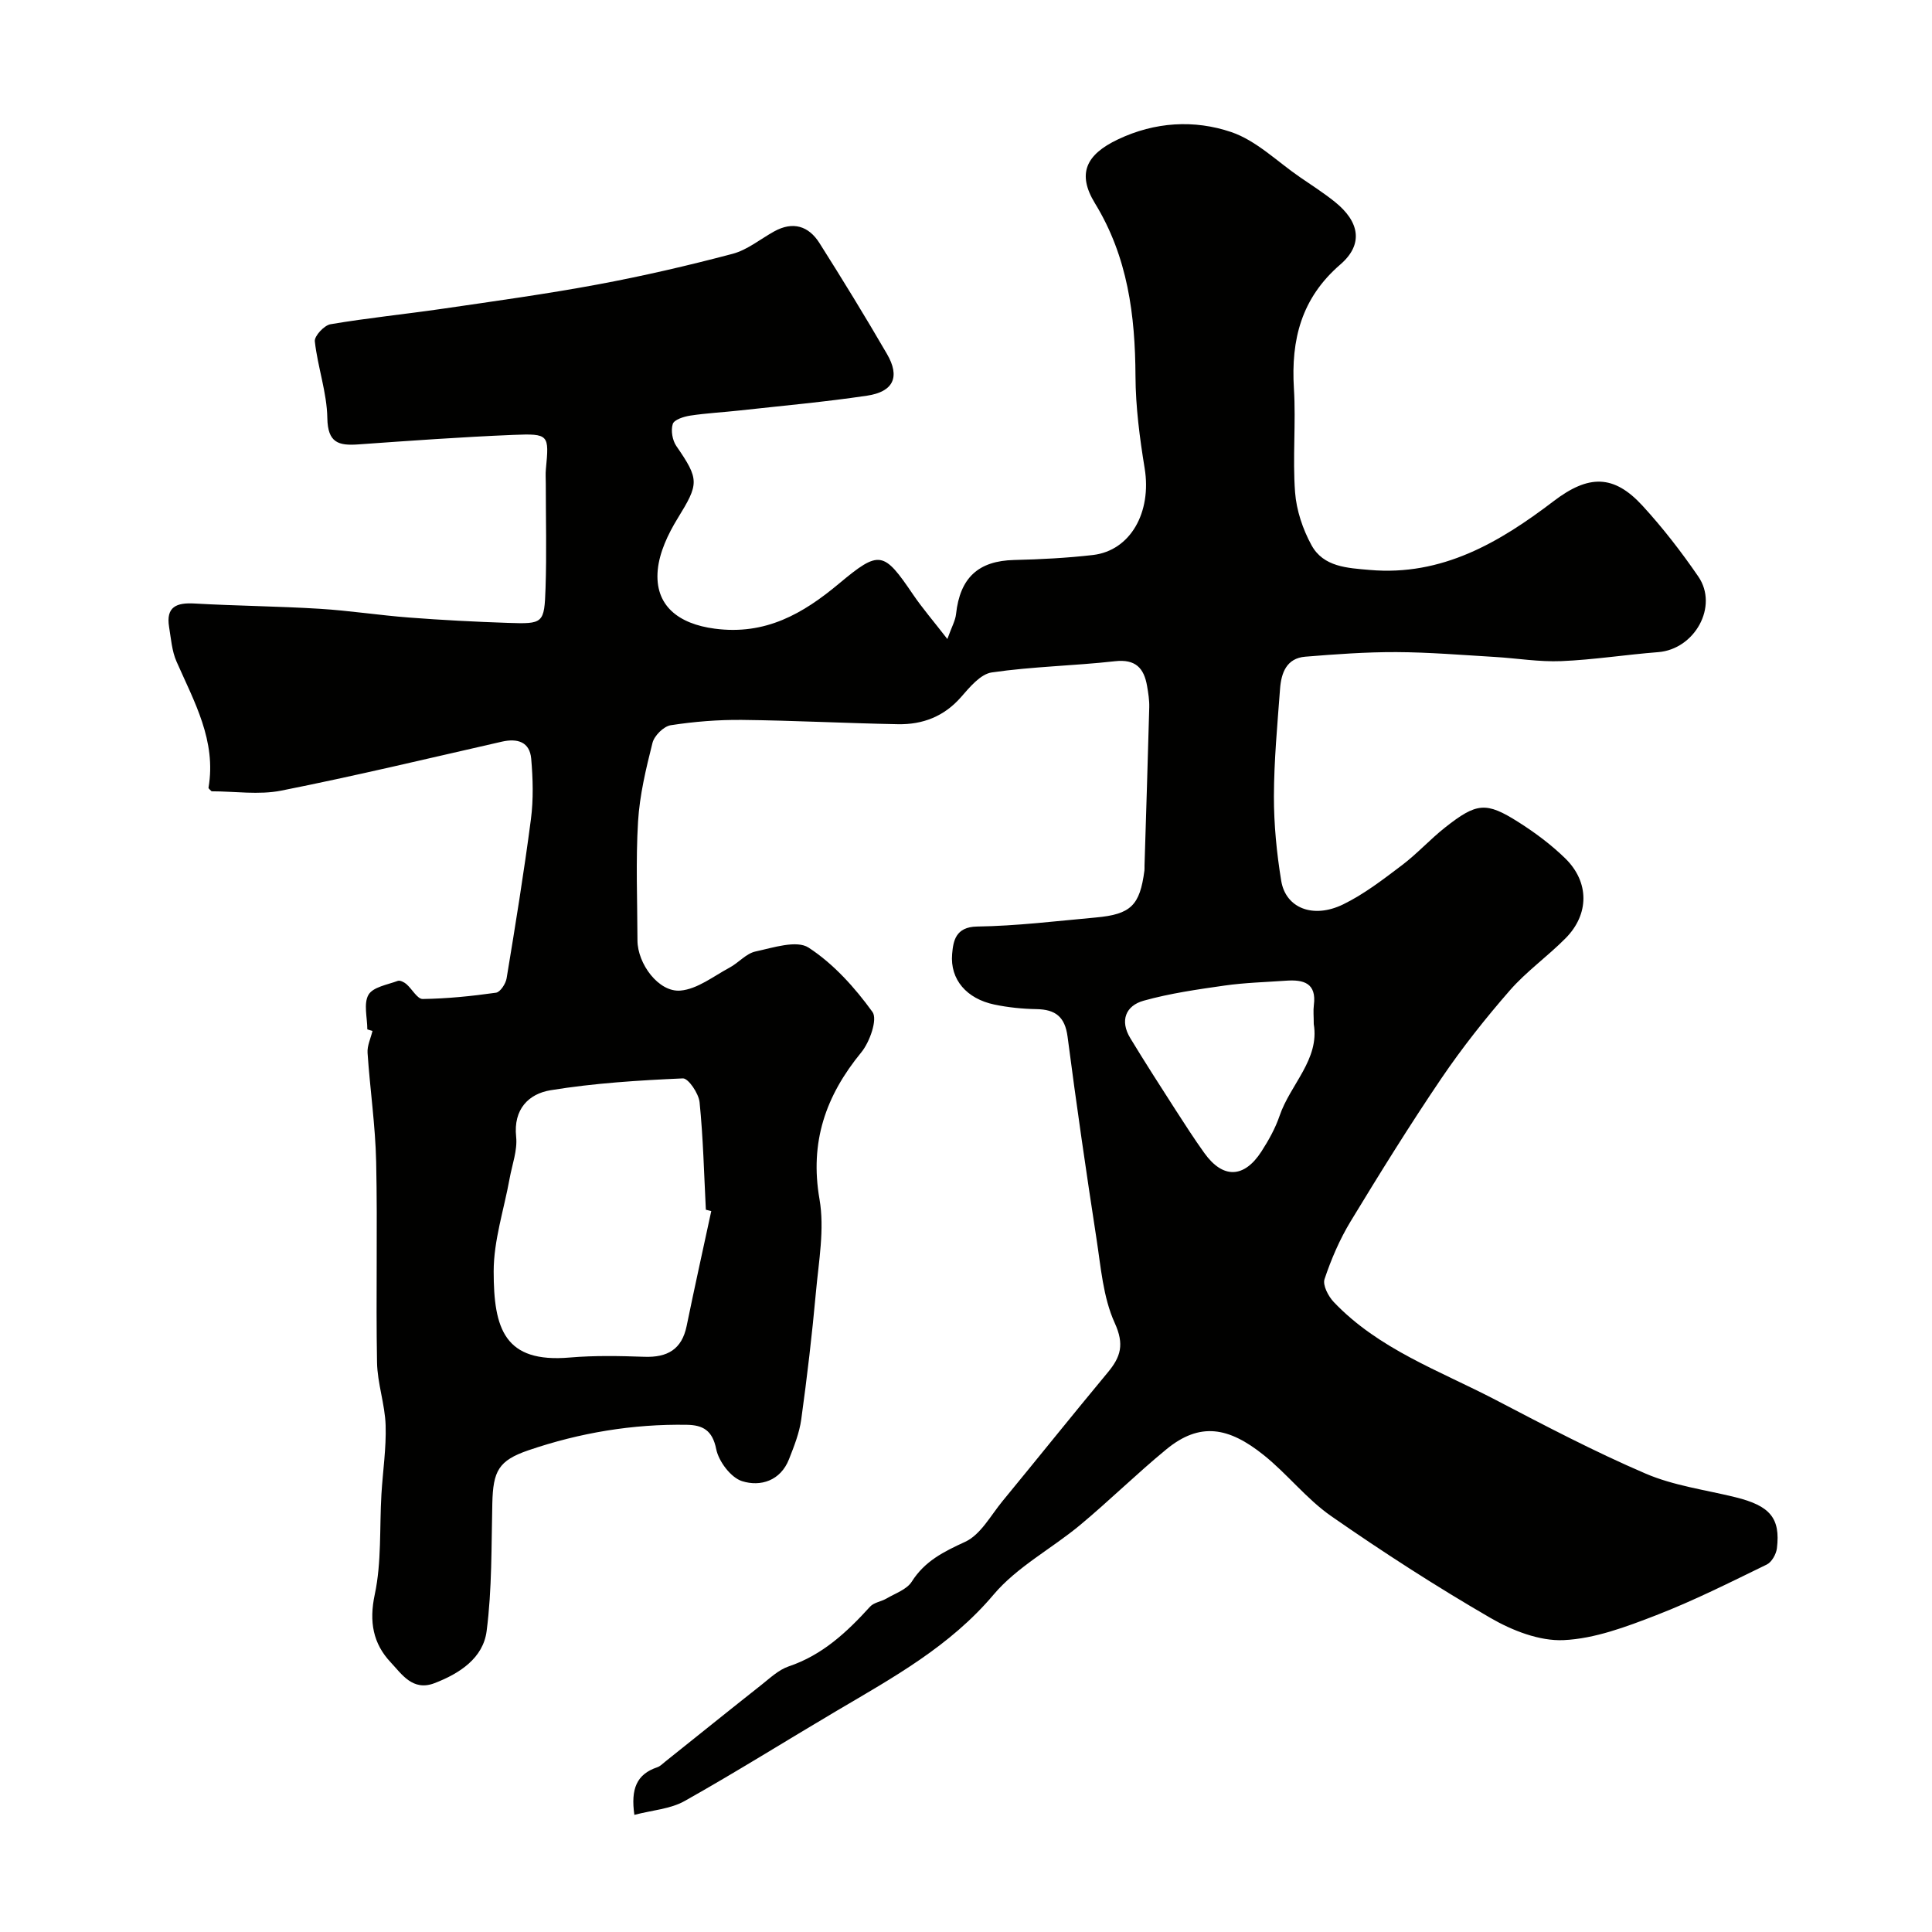 <svg enable-background="new 0 0 400 400" viewBox="0 0 400 400" xmlns="http://www.w3.org/2000/svg"><path d="m76.05 213.12c0-2.43-.81-5.34.24-7.16.93-1.61 3.92-2.08 6.07-2.88.45-.17 1.3.26 1.76.65 1.19 1.02 2.28 3.12 3.39 3.1 5.07-.07 10.15-.59 15.18-1.3.88-.12 2.02-1.86 2.2-2.99 1.81-10.95 3.59-21.91 5.03-32.92.54-4.12.42-8.39.06-12.54-.31-3.48-2.83-4.26-6.06-3.53-15.21 3.46-30.39 7.1-45.69 10.14-4.64.92-9.61.14-14.42.14-.24-.27-.67-.55-.64-.75 1.66-9.7-2.95-17.77-6.63-26.13-.96-2.18-1.13-4.73-1.53-7.13-.69-4.21 1.55-5.08 5.26-4.87 8.62.49 17.27.56 25.89 1.09 6.21.38 12.39 1.35 18.6 1.82 6.77.52 13.56.87 20.35 1.1 7.4.25 7.59.15 7.84-7.24.24-7.19.05-14.39.05-21.59 0-1-.08-2.01.02-3 .68-7.15.68-7.39-6.77-7.09-10.7.44-21.38 1.21-32.07 1.97-4.09.29-6.33-.33-6.41-5.46-.09-5.3-2-10.55-2.59-15.88-.12-1.1 1.94-3.32 3.25-3.54 7.72-1.31 15.53-2.09 23.29-3.22 10.67-1.56 21.35-3.03 31.95-5 9.41-1.75 18.75-3.91 28.01-6.36 3.06-.81 5.74-3.05 8.59-4.63 3.88-2.15 7.14-1.16 9.39 2.4 4.79 7.57 9.48 15.22 13.98 22.97 2.75 4.73 1.37 7.81-4.12 8.63-8.74 1.3-17.56 2.09-26.35 3.06-3.42.38-6.88.55-10.28 1.07-1.32.2-3.32.84-3.6 1.73-.43 1.33-.08 3.38.74 4.57 4.8 6.96 4.69 7.79.25 15.01-1.97 3.21-3.75 6.98-4.1 10.63-.7 7.39 4.3 11.19 11.8 12.17 10.5 1.38 18.25-3.08 25.75-9.35 8.37-6.99 9.21-6.71 15.31 2.28 1.92 2.82 4.16 5.42 7.1 9.21.89-2.49 1.65-3.79 1.8-5.17.82-7.54 4.64-11.02 12.04-11.19 5.44-.13 10.89-.41 16.29-1.03 7.8-.91 12.2-8.87 10.72-17.95-1.03-6.3-1.87-12.71-1.9-19.07-.06-12.64-1.6-24.7-8.39-35.8-3.75-6.13-1.86-10.09 4.76-13.23 7.66-3.64 15.8-4.11 23.45-1.52 5.2 1.76 9.53 6.12 14.23 9.34 2.43 1.66 4.91 3.26 7.2 5.09 5.17 4.13 5.99 8.82 1.17 12.98-8.09 6.98-10.24 15.57-9.62 25.68.44 7.14-.29 14.35.24 21.48.28 3.74 1.59 7.65 3.4 10.96 2.47 4.53 7.45 4.73 12.05 5.13 14.96 1.31 26.85-5.68 38.08-14.24 7.21-5.5 12.43-5.57 18.41.95 4.2 4.58 8.04 9.54 11.55 14.66 4.23 6.17-.75 15.07-8.33 15.65-6.69.52-13.36 1.58-20.06 1.86-4.58.19-9.19-.6-13.79-.87-6.78-.4-13.57-.97-20.36-1-6.28-.02-12.57.44-18.83.95-3.9.31-4.99 3.38-5.23 6.67-.55 7.4-1.25 14.82-1.27 22.23-.01 5.83.57 11.73 1.51 17.49.92 5.65 6.58 7.92 12.81 4.9 4.35-2.12 8.29-5.17 12.18-8.11 3.15-2.38 5.83-5.36 8.93-7.81 6.55-5.17 8.5-5.37 15.2-1.12 3.44 2.18 6.78 4.67 9.69 7.51 5.01 4.9 4.99 11.56.08 16.52-3.71 3.76-8.12 6.87-11.57 10.83-5.05 5.79-9.85 11.85-14.16 18.2-6.56 9.68-12.73 19.62-18.8 29.62-2.25 3.72-4.01 7.81-5.39 11.94-.42 1.25.78 3.55 1.91 4.74 9.29 9.77 21.88 14.2 33.45 20.23 10.25 5.35 20.51 10.74 31.11 15.29 5.83 2.51 12.38 3.36 18.62 4.9 7.13 1.76 9.33 4.31 8.57 10.57-.15 1.21-1.07 2.86-2.1 3.36-7.56 3.68-15.1 7.48-22.93 10.51-6.16 2.38-12.67 4.84-19.12 5.14-5 .23-10.64-1.98-15.13-4.58-11.29-6.54-22.29-13.64-33.01-21.1-5.11-3.56-9.07-8.72-13.97-12.64-7.24-5.8-13.2-6.89-20.14-1.19-6.11 5.02-11.77 10.6-17.84 15.66-5.91 4.92-13.08 8.67-17.94 14.43-9.03 10.7-20.78 17.15-32.42 24.02-10.53 6.22-20.9 12.73-31.56 18.72-2.94 1.65-6.67 1.88-10.39 2.86-.77-5.36.45-8.42 4.75-9.86.59-.2 1.09-.72 1.6-1.13 6.65-5.31 13.28-10.66 19.97-15.94 1.78-1.41 3.56-3.11 5.63-3.81 6.99-2.35 12.06-7.1 16.85-12.37.8-.88 2.33-1.05 3.43-1.7 1.81-1.06 4.17-1.86 5.19-3.46 2.71-4.29 6.61-6.21 11.06-8.26 3.2-1.47 5.29-5.45 7.74-8.43 7.29-8.86 14.47-17.83 21.8-26.65 2.68-3.22 3.46-5.79 1.43-10.24-2.42-5.32-2.87-11.61-3.79-17.53-2.14-13.89-4.16-27.8-5.97-41.73-.54-4.12-2.5-5.64-6.42-5.71-2.92-.05-5.89-.35-8.75-.95-5.7-1.2-9.19-5.15-8.73-10.47.23-2.65.68-5.61 5.17-5.68 8.19-.12 16.37-1.13 24.55-1.87 7.3-.66 9.14-2.5 10.09-9.72.04-.33.01-.67.02-1 .33-10.93.69-21.87.98-32.8.04-1.47-.2-2.95-.45-4.41-.64-3.71-2.38-5.61-6.65-5.13-8.48.95-17.07 1.09-25.5 2.32-2.35.34-4.59 3.07-6.39 5.13-3.52 4.01-7.94 5.68-13.02 5.59-10.77-.2-21.53-.77-32.3-.89-4.93-.05-9.9.35-14.76 1.1-1.46.23-3.41 2.16-3.78 3.66-1.35 5.35-2.66 10.82-2.99 16.3-.49 8.17-.14 16.39-.12 24.59.01 4.83 4.38 10.78 8.9 10.39 3.5-.3 6.84-2.97 10.16-4.75 1.86-.99 3.43-2.92 5.36-3.34 3.66-.79 8.54-2.42 11.02-.8 5.16 3.36 9.57 8.27 13.22 13.32 1.09 1.51-.57 6.23-2.32 8.36-7.37 8.98-10.71 18.56-8.65 30.41 1.07 6.18-.16 12.83-.74 19.23-.8 8.81-1.83 17.59-3.04 26.35-.39 2.81-1.48 5.56-2.53 8.23-1.76 4.5-5.92 5.75-9.71 4.56-2.33-.73-4.86-4.09-5.37-6.65-.78-3.91-2.81-4.96-6.04-5.02-11.25-.19-22.21 1.65-32.82 5.27-6.23 2.13-7.33 4.31-7.49 10.98-.21 8.83-.05 17.74-1.18 26.46-.72 5.59-5.57 8.78-10.79 10.78-4.52 1.74-6.79-1.89-9.07-4.31-3.64-3.87-4.51-8.39-3.3-14.05 1.43-6.71.97-13.81 1.38-20.74.28-4.77 1.02-9.54.87-14.29-.14-4.37-1.71-8.69-1.78-13.05-.25-13.83.12-27.67-.18-41.49-.16-7.53-1.28-15.04-1.78-22.57-.1-1.48.66-3.02 1.02-4.54-.33-.08-.7-.2-1.07-.32zm71.21 37.62c-.37-.09-.74-.19-1.12-.28-.38-7.42-.55-14.87-1.3-22.26-.19-1.82-2.33-4.98-3.46-4.93-9.15.4-18.36.98-27.39 2.45-4.52.74-7.73 3.91-7.13 9.62.3 2.81-.83 5.78-1.35 8.66-1.16 6.41-3.3 12.81-3.3 19.22 0 11.89 2.22 19.01 15.76 17.84 5.12-.44 10.31-.33 15.46-.15 4.74.16 7.73-1.52 8.73-6.37 1.63-7.95 3.39-15.87 5.1-23.8zm124.74-38.71c0-1.61-.13-2.79.02-3.94.59-4.57-2.14-5.3-5.73-5.05-4.26.3-8.55.41-12.76 1.01-5.62.8-11.29 1.61-16.74 3.13-3.74 1.04-4.97 4.14-2.78 7.75 3.04 5.01 6.21 9.94 9.38 14.87 1.94 3.01 3.88 6.03 5.97 8.94 3.83 5.34 8.22 5.23 11.82-.36 1.48-2.3 2.86-4.77 3.74-7.35 2.22-6.53 8.31-11.66 7.08-19z" fill="#010100"/></svg>